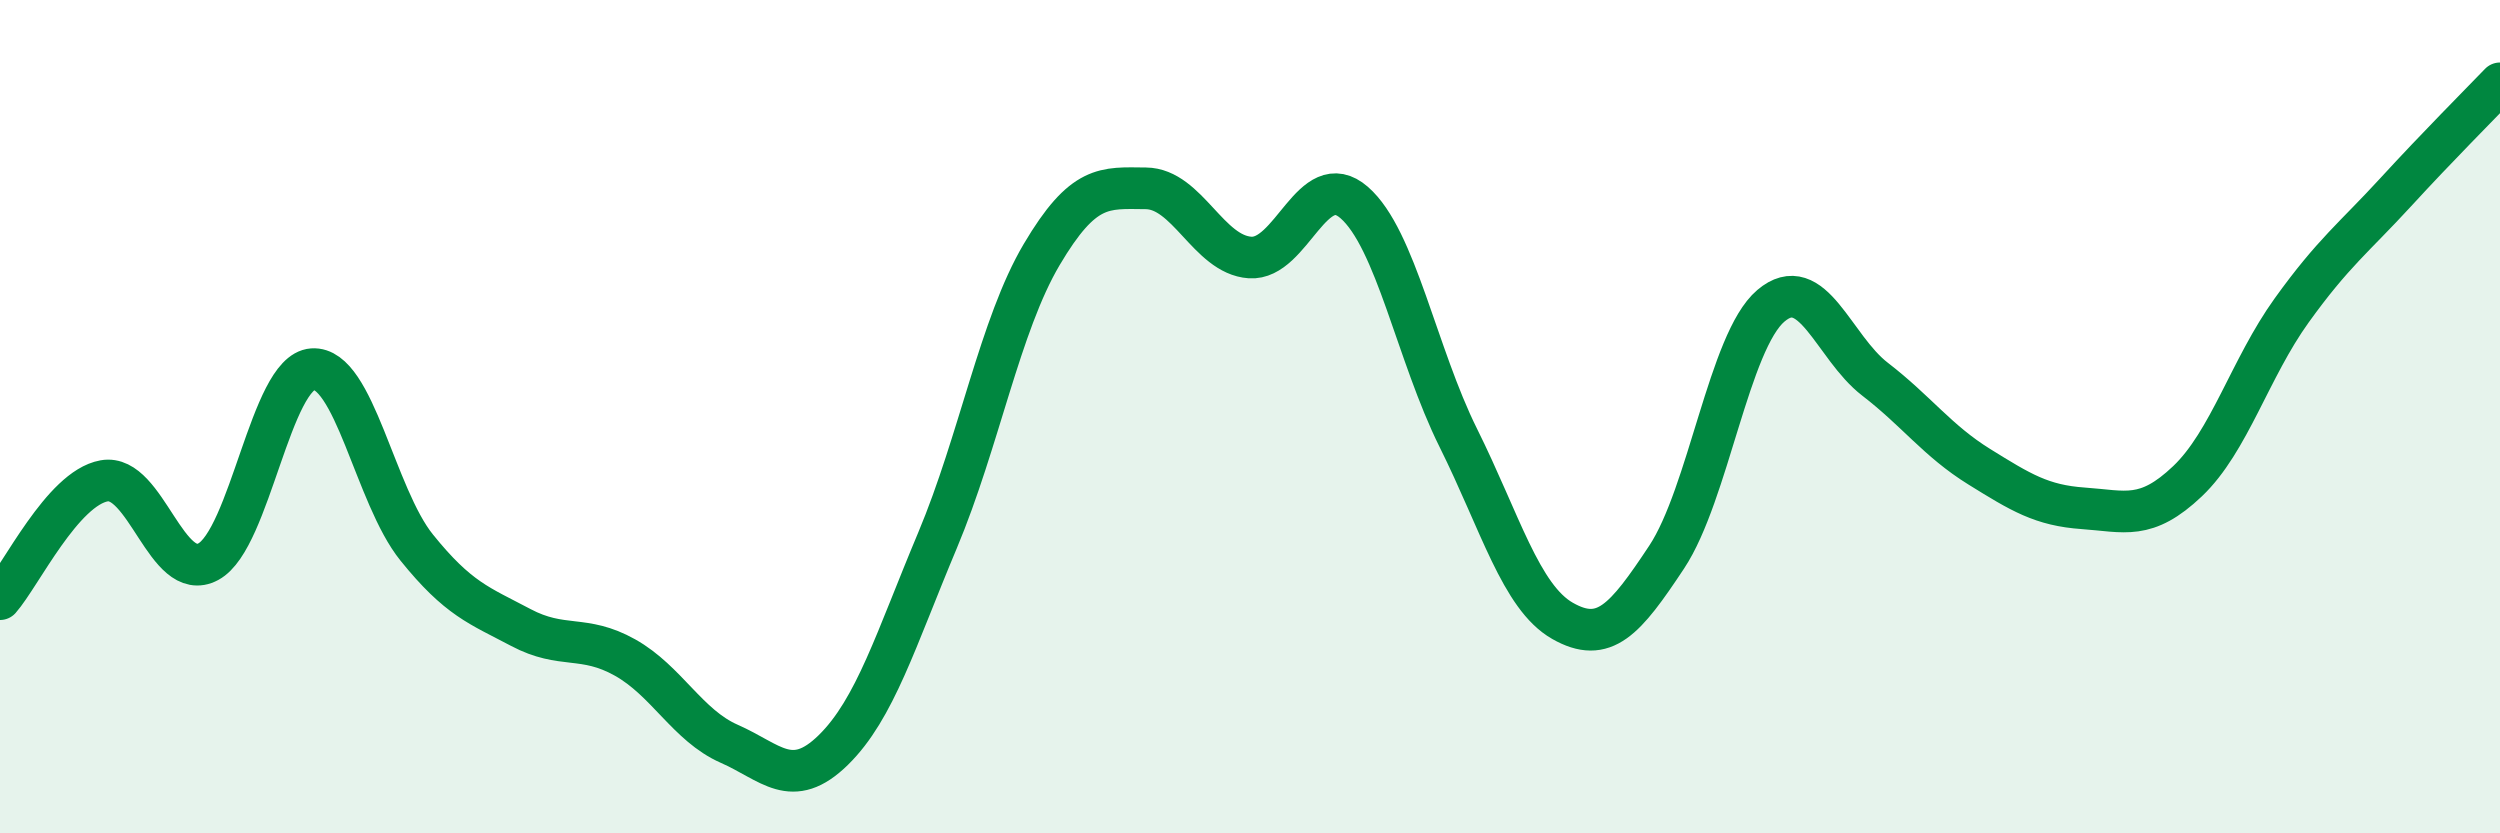 
    <svg width="60" height="20" viewBox="0 0 60 20" xmlns="http://www.w3.org/2000/svg">
      <path
        d="M 0,14.38 C 0.5,13.81 1.5,11.72 2.5,11.54 C 3.5,11.36 4,14.02 5,13.48 C 6,12.94 6.5,8.93 7.5,8.86 C 8.5,8.79 9,11.9 10,13.14 C 11,14.38 11.5,14.53 12.5,15.06 C 13.5,15.59 14,15.22 15,15.78 C 16,16.34 16.5,17.41 17.5,17.85 C 18.5,18.29 19,18.98 20,18 C 21,17.02 21.5,15.35 22.5,12.97 C 23.5,10.59 24,7.8 25,6.11 C 26,4.42 26.5,4.51 27.5,4.52 C 28.5,4.53 29,6.11 30,6.18 C 31,6.25 31.5,3.99 32.5,4.86 C 33.5,5.73 34,8.5 35,10.51 C 36,12.52 36.5,14.33 37.5,14.9 C 38.5,15.47 39,14.88 40,13.37 C 41,11.86 41.5,8.19 42.5,7.34 C 43.5,6.49 44,8.33 45,9.1 C 46,9.87 46.5,10.58 47.5,11.2 C 48.5,11.82 49,12.13 50,12.2 C 51,12.27 51.5,12.5 52.5,11.55 C 53.5,10.6 54,8.84 55,7.45 C 56,6.06 56.5,5.7 57.5,4.61 C 58.5,3.52 59.5,2.52 60,2L60 20L0 20Z"
        fill="#008740"
        opacity="0.1"
        stroke-linecap="round"
        stroke-linejoin="round"
      />
      <path
        d="M 0,14.38 C 0.5,13.81 1.5,11.72 2.5,11.54 C 3.5,11.36 4,14.02 5,13.48 C 6,12.94 6.5,8.93 7.5,8.86 C 8.5,8.79 9,11.9 10,13.14 C 11,14.38 11.5,14.53 12.5,15.06 C 13.5,15.59 14,15.22 15,15.78 C 16,16.34 16.5,17.41 17.5,17.85 C 18.5,18.29 19,18.98 20,18 C 21,17.02 21.5,15.35 22.5,12.97 C 23.5,10.59 24,7.8 25,6.11 C 26,4.42 26.5,4.51 27.5,4.52 C 28.5,4.53 29,6.11 30,6.18 C 31,6.25 31.5,3.99 32.5,4.86 C 33.5,5.73 34,8.5 35,10.51 C 36,12.52 36.5,14.33 37.5,14.9 C 38.5,15.47 39,14.88 40,13.37 C 41,11.86 41.5,8.19 42.5,7.34 C 43.5,6.49 44,8.33 45,9.1 C 46,9.87 46.5,10.58 47.5,11.2 C 48.5,11.82 49,12.13 50,12.2 C 51,12.27 51.5,12.5 52.5,11.55 C 53.5,10.6 54,8.84 55,7.45 C 56,6.06 56.5,5.7 57.5,4.61 C 58.5,3.52 59.5,2.52 60,2"
        stroke="#008740"
        stroke-width="1"
        fill="none"
        stroke-linecap="round"
        stroke-linejoin="round"
      />
    </svg>
  
